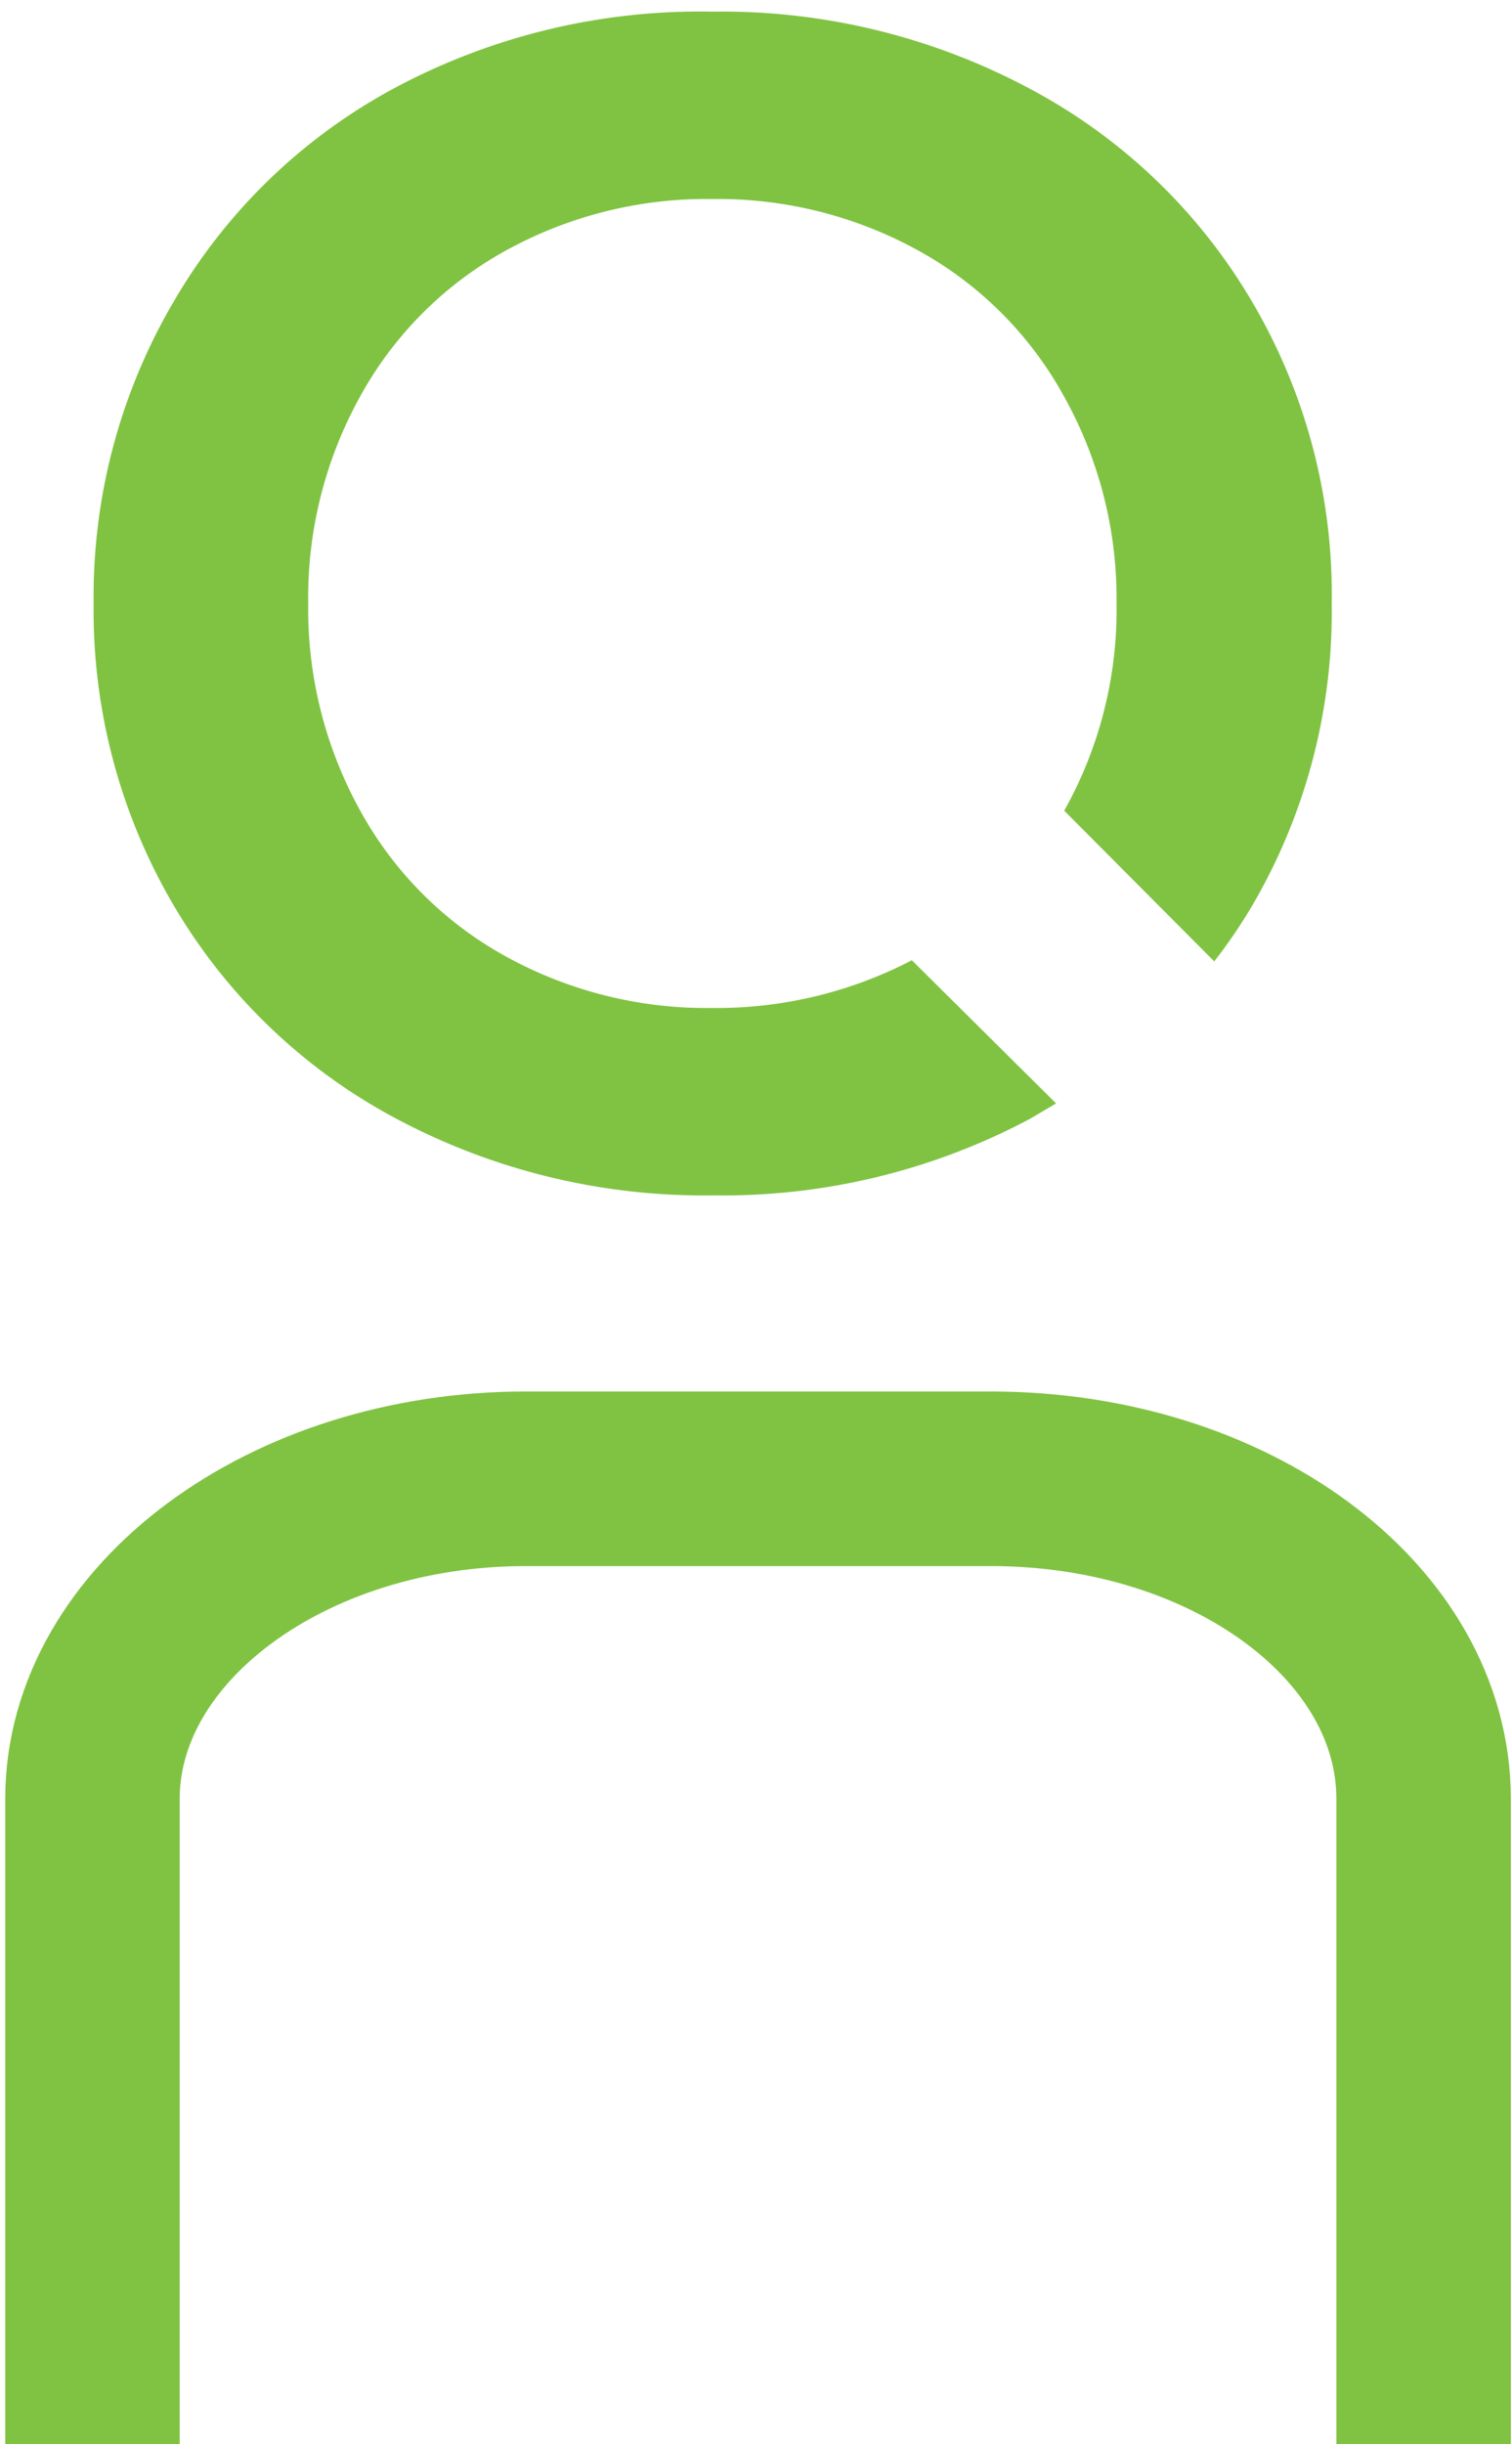 <svg id="Icon" xmlns="http://www.w3.org/2000/svg" width="26" height="42" viewBox="0 0 26 42"><defs><style>.cls-1{fill:#80c342;}.cls-2{fill:none;stroke:#80c342;stroke-miterlimit:10;stroke-width:3px;}</style></defs><path class="cls-1" d="M12.25,17.32a7.15,7.15,0,0,1-3.56-.89A6.34,6.34,0,0,1,6.2,13.94a7.15,7.15,0,0,1-.9-3.57A7.12,7.12,0,0,1,6.2,6.8,6.34,6.34,0,0,1,8.69,4.31a7.15,7.15,0,0,1,3.56-.89,7.14,7.14,0,0,1,3.55.89A6.34,6.34,0,0,1,18.29,6.8a7.13,7.13,0,0,1,.91,3.57,7.06,7.06,0,0,1-.9,3.56l2.58,2.59a9.36,9.36,0,0,0,.63-.92,10,10,0,0,0,1.39-5.23,9.9,9.9,0,0,0-1.39-5.22A9.71,9.71,0,0,0,17.7,1.52,11.24,11.24,0,0,0,12.25.2,11.13,11.13,0,0,0,6.79,1.51,9.69,9.69,0,0,0,3,5.16a10,10,0,0,0-1.39,5.21A10,10,0,0,0,3,15.58a9.73,9.73,0,0,0,3.81,3.64,11.25,11.25,0,0,0,5.46,1.32,11.24,11.24,0,0,0,5.45-1.32l.44-.26L15.68,16.5A7.27,7.27,0,0,1,12.25,17.32Z"/><path class="cls-2" d="M1.59,42V30.91c0-3,3.34-5.5,7.45-5.5h8c4.11,0,7.44,2.46,7.44,5.5V42"/></svg>